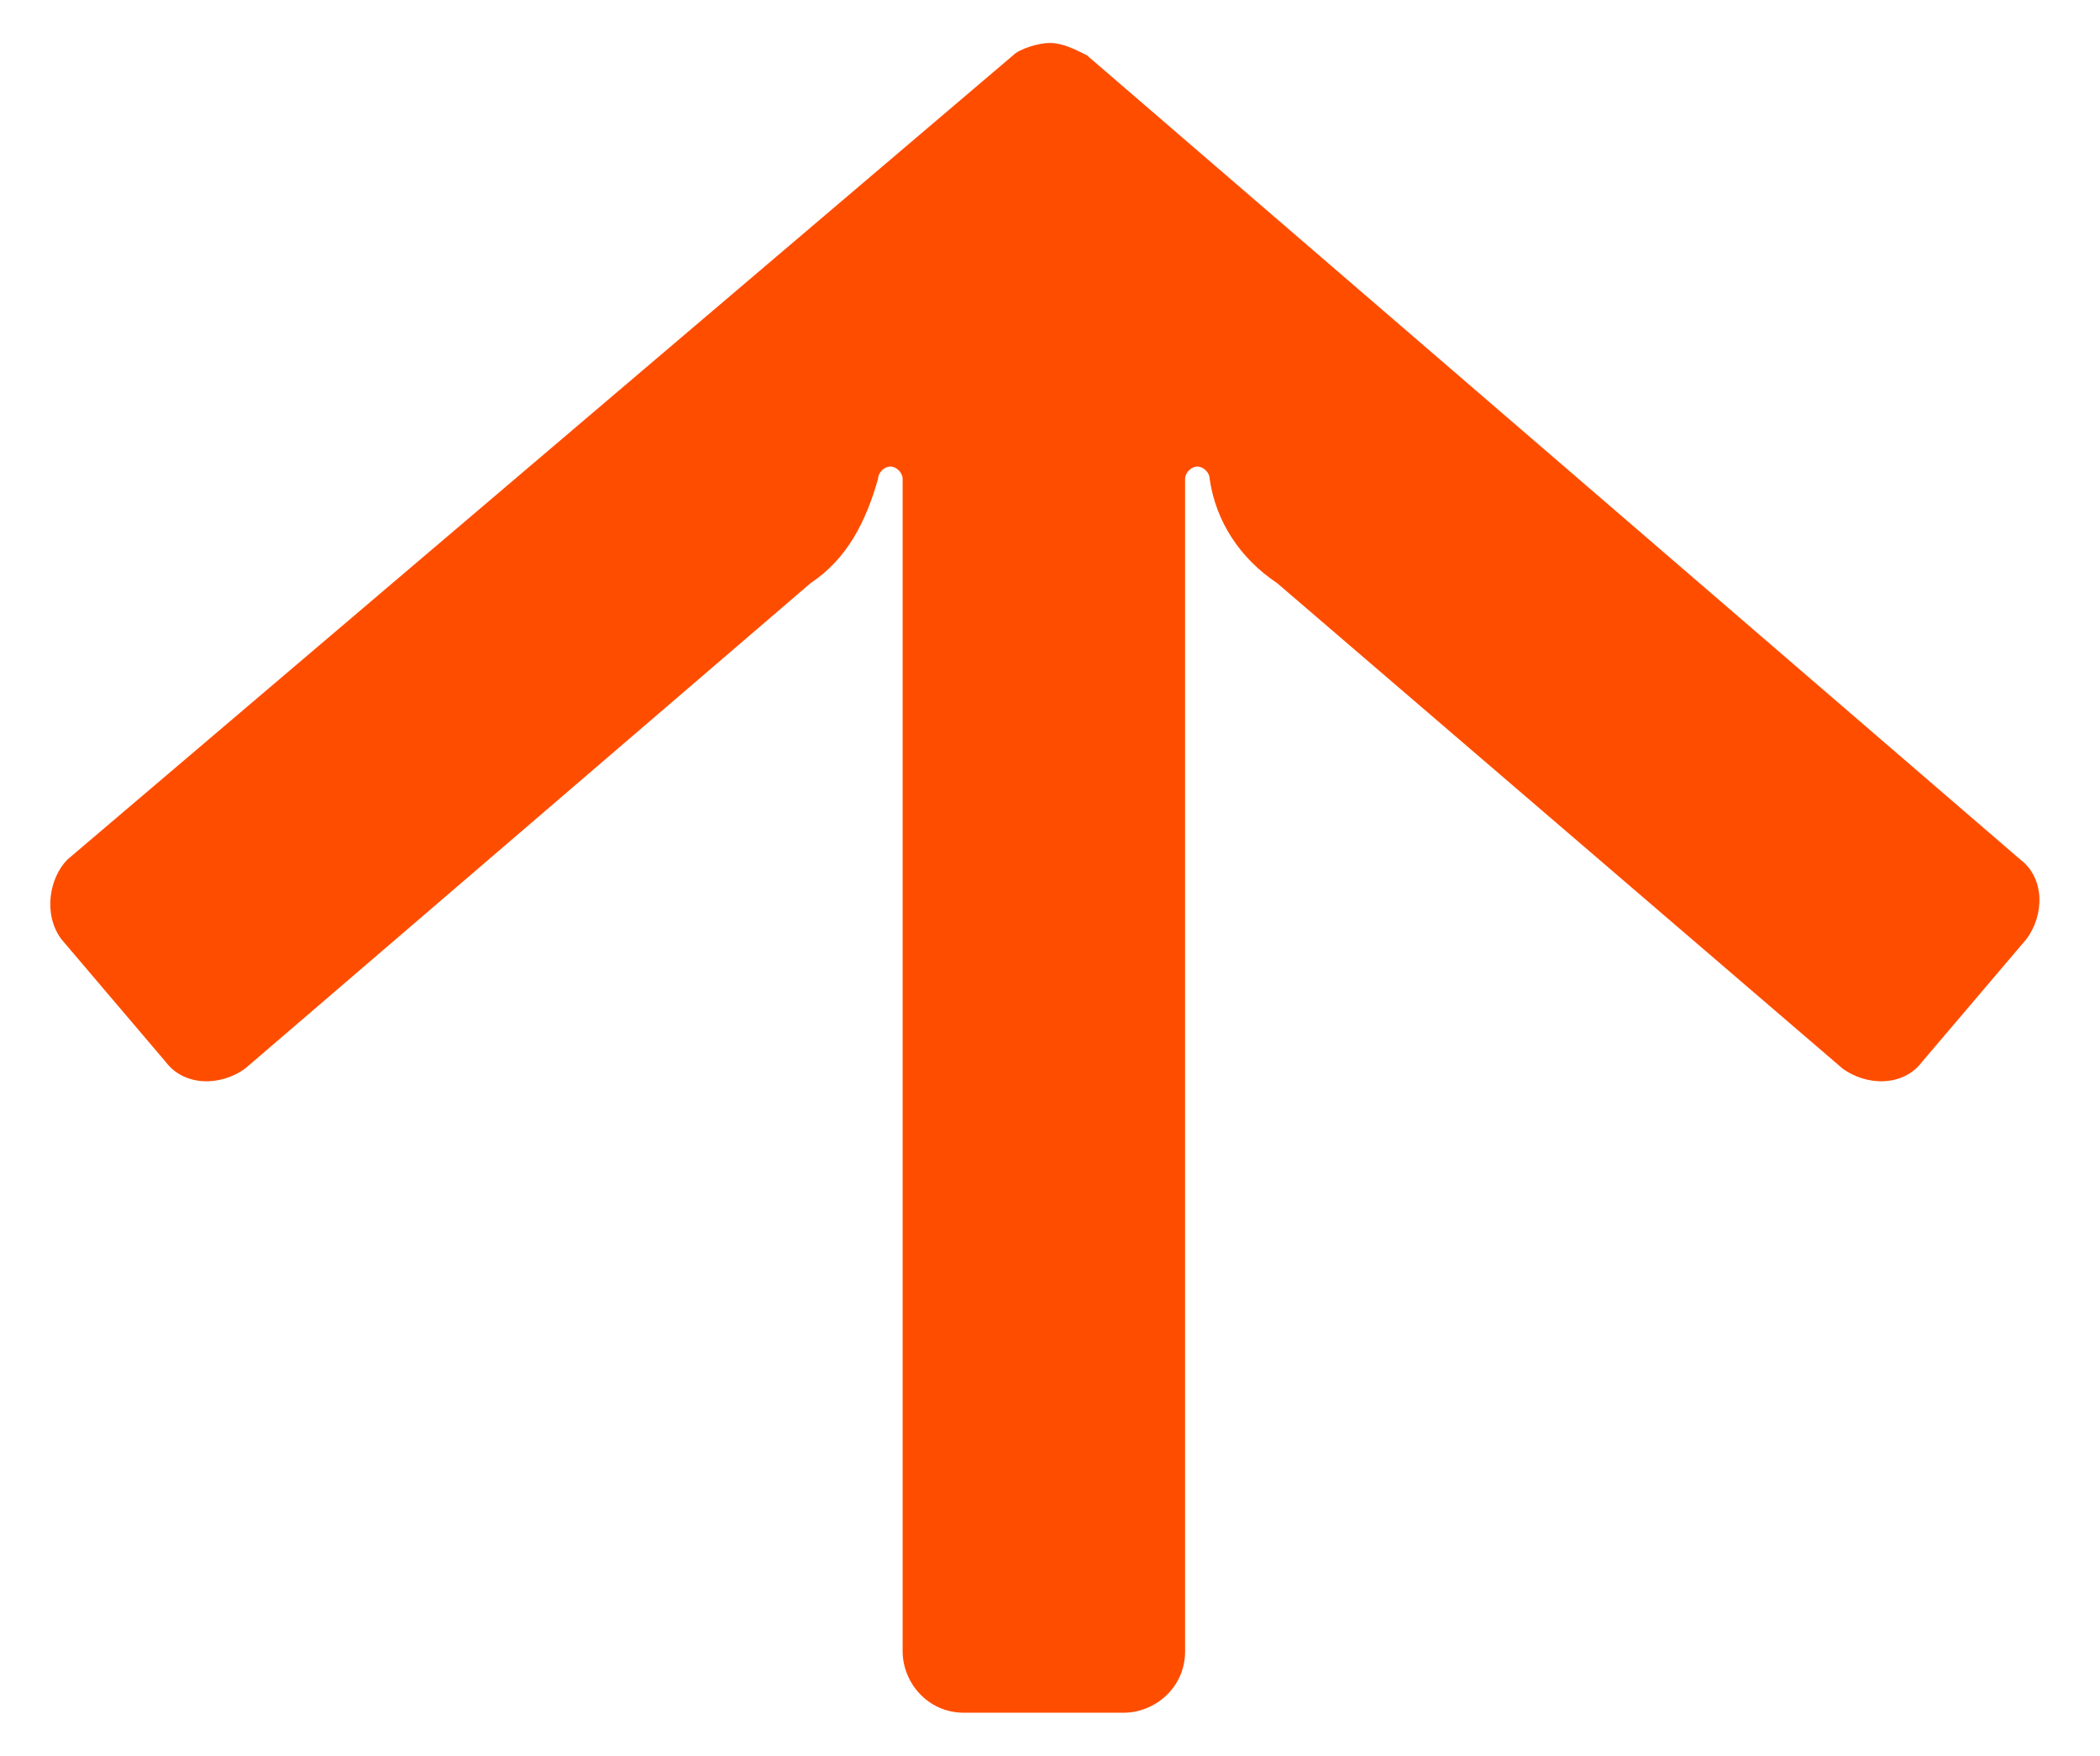 <?xml version="1.0" encoding="utf-8"?>
<!-- Generator: Adobe Illustrator 22.1.0, SVG Export Plug-In . SVG Version: 6.00 Build 0)  -->
<svg version="1.1" id="Layer_1" xmlns="http://www.w3.org/2000/svg" xmlns:xlink="http://www.w3.org/1999/xlink" x="0px" y="0px"
	 viewBox="0 0 34.2 28.6" style="enable-background:new 0 0 34.2 28.6;" xml:space="preserve">
<style type="text/css">
	.st0{fill:#FF4D00;}
</style>
<title>Arrow</title>
<path class="st0" d="M1,15.3l1.7,2C3,17.7,3.6,17.7,4,17.4l9.2-7.9c0.6-0.4,0.9-1,1.1-1.7c0-0.1,0.1-0.2,0.2-0.2
	c0.1,0,0.2,0.1,0.2,0.2v19.1c0,0.5,0.4,1,1,1h2.6c0.5,0,1-0.4,1-1V7.8c0-0.1,0.1-0.2,0.2-0.2s0.2,0.1,0.2,0.2l0,0
	c0.1,0.7,0.5,1.3,1.1,1.7l9.2,7.9c0.4,0.3,1,0.3,1.3-0.1l1.7-2c0.3-0.4,0.3-1-0.1-1.3L17.7,0.9c-0.2-0.1-0.4-0.2-0.6-0.2
	s-0.5,0.1-0.6,0.2L1.1,14C0.8,14.3,0.7,14.9,1,15.3z"/>
</svg>
